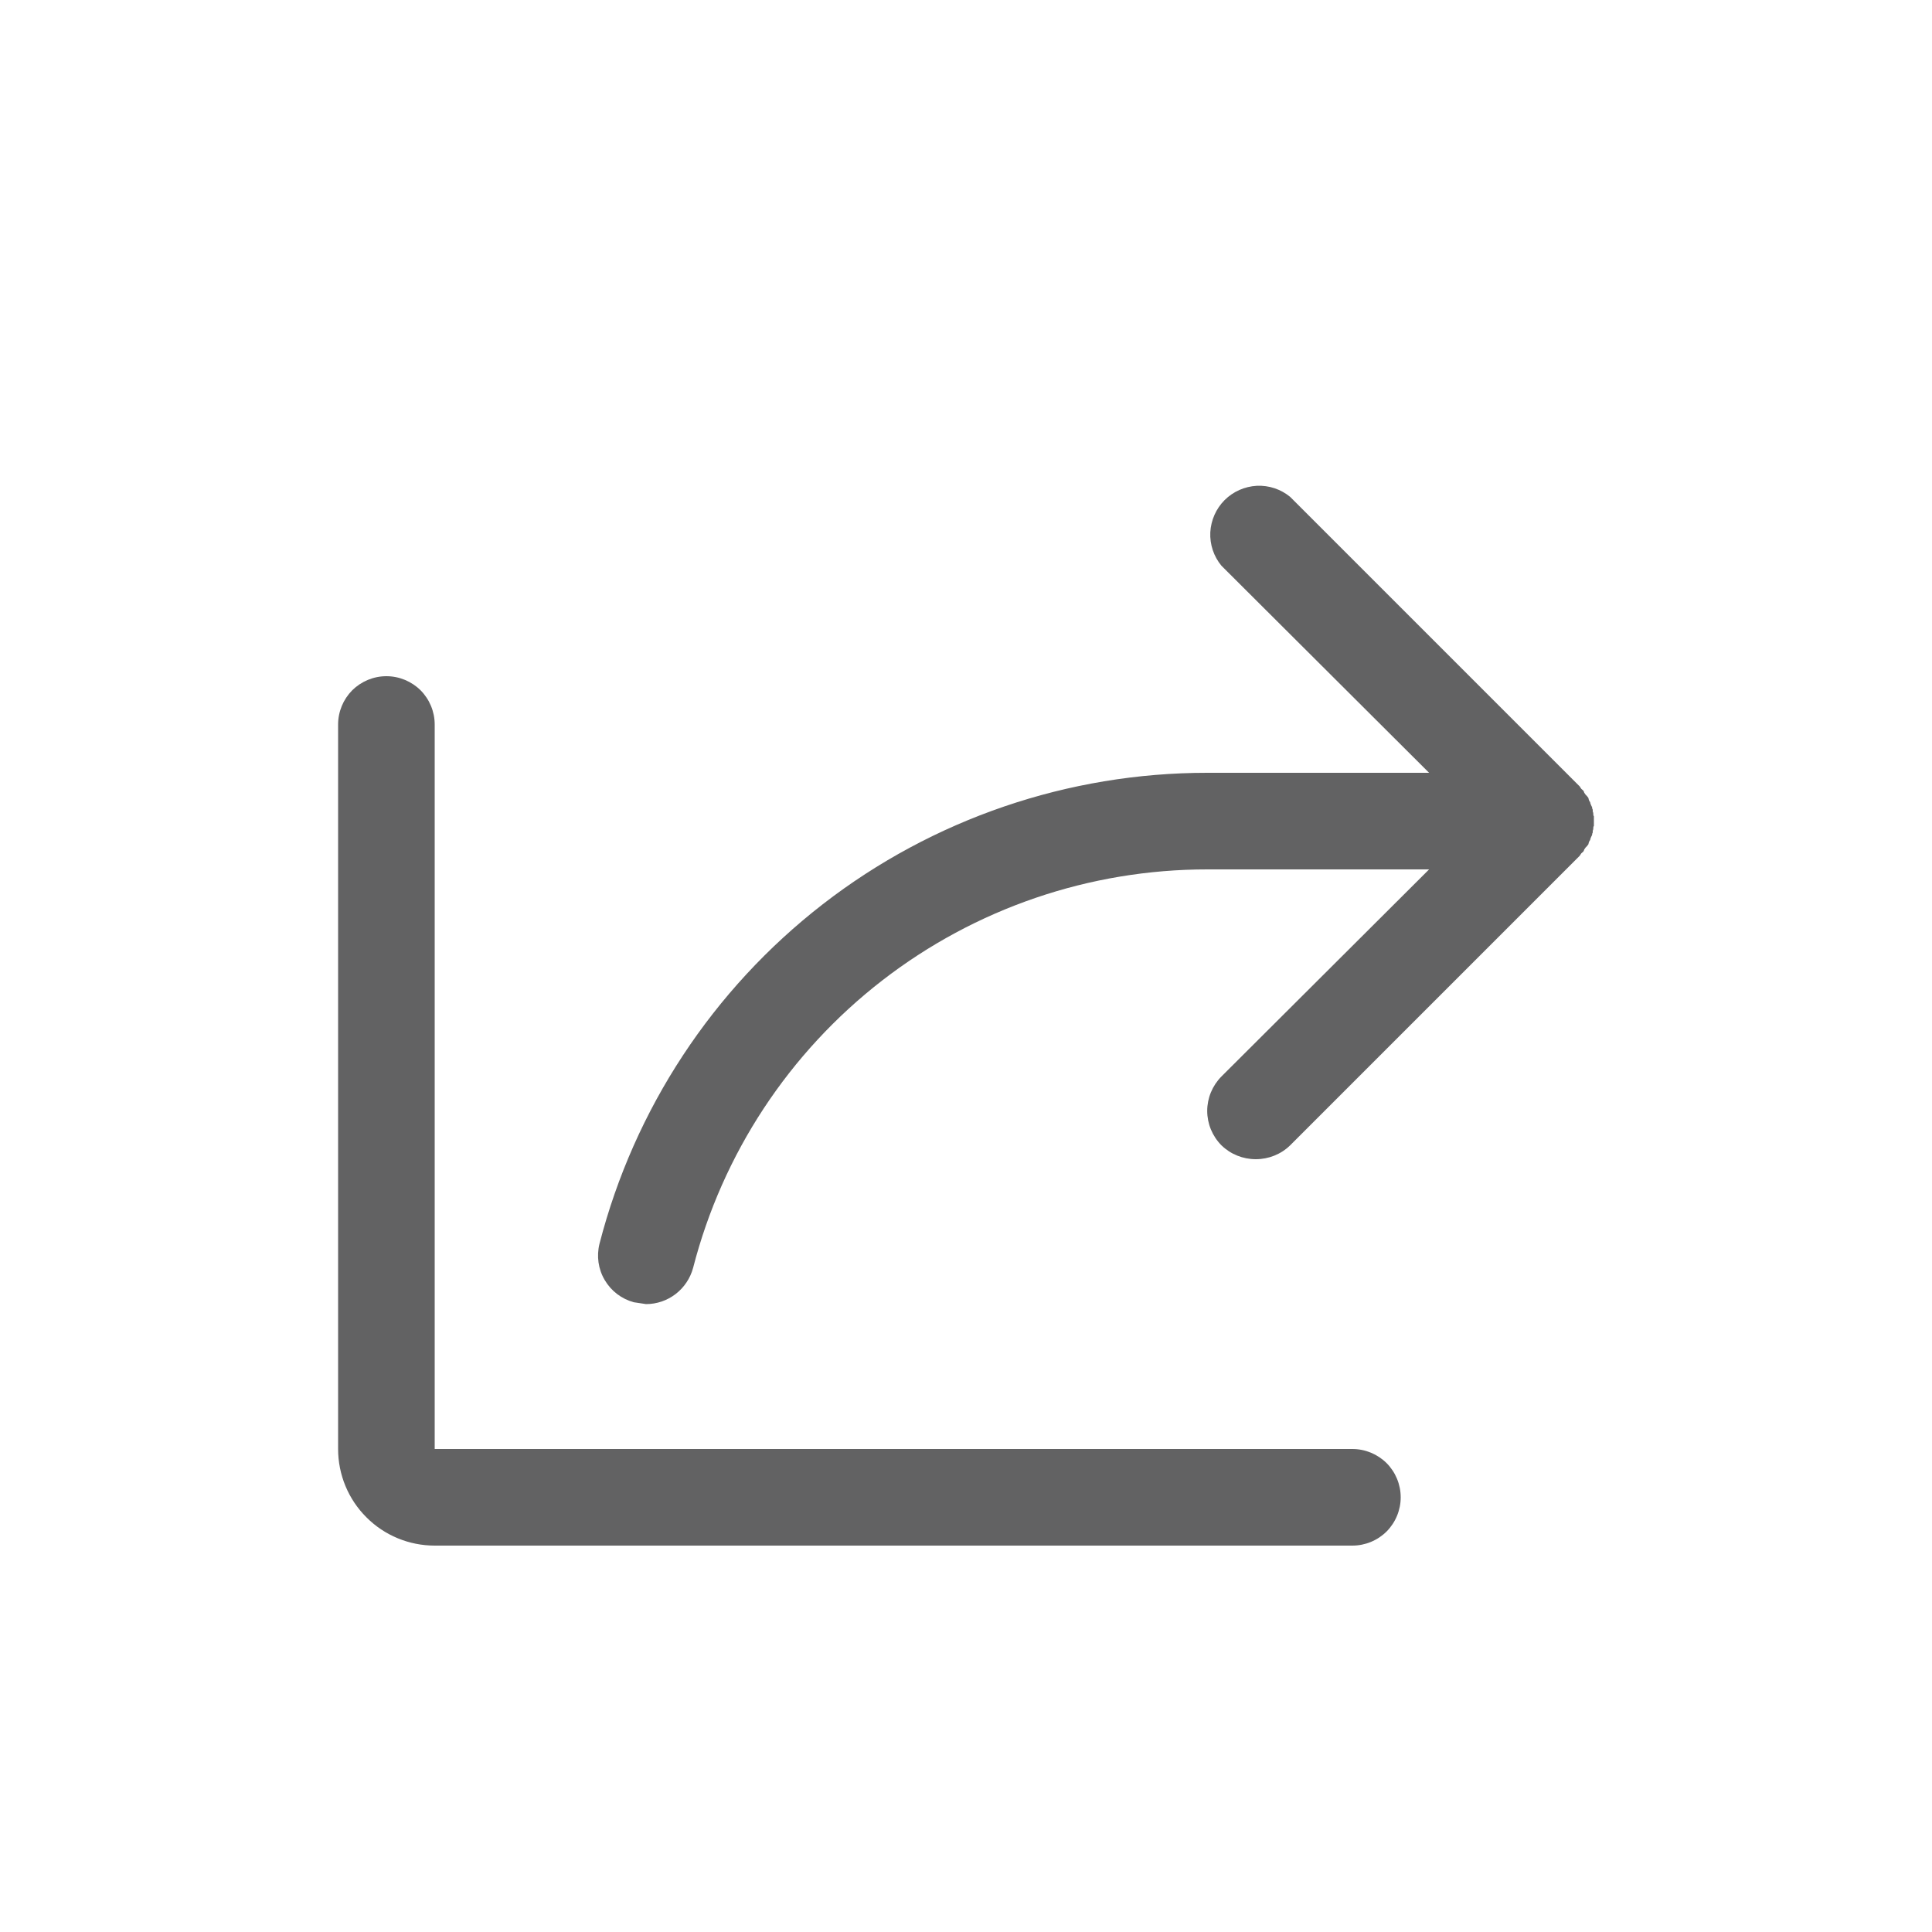 <svg width="20" height="20" viewBox="0 0 20 20" fill="none" xmlns="http://www.w3.org/2000/svg">
<path d="M14.5 15.5C14.5 15.633 14.447 15.76 14.354 15.854C14.26 15.947 14.133 16 14 16H4.5C4.235 16 3.98 15.895 3.793 15.707C3.605 15.52 3.5 15.265 3.5 15V7.5C3.5 7.367 3.553 7.24 3.646 7.146C3.74 7.053 3.867 7 4 7C4.133 7 4.26 7.053 4.354 7.146C4.447 7.24 4.5 7.367 4.5 7.5V15H14C14.133 15 14.26 15.053 14.354 15.146C14.447 15.24 14.5 15.367 14.5 15.5ZM16.387 8.819C16.394 8.812 16.398 8.803 16.4 8.794L16.413 8.775L16.431 8.756L16.444 8.738C16.444 8.725 16.45 8.719 16.45 8.713L16.462 8.694C16.462 8.681 16.469 8.675 16.469 8.669L16.481 8.644C16.481 8.635 16.483 8.626 16.488 8.619V8.6C16.493 8.59 16.495 8.58 16.494 8.569C16.494 8.565 16.494 8.562 16.495 8.559C16.496 8.556 16.498 8.553 16.5 8.55V8.45C16.498 8.447 16.496 8.444 16.495 8.441C16.494 8.438 16.494 8.435 16.494 8.431C16.495 8.42 16.493 8.41 16.488 8.4V8.381C16.483 8.374 16.481 8.365 16.481 8.356L16.469 8.331C16.469 8.325 16.462 8.319 16.462 8.306L16.45 8.287C16.45 8.281 16.444 8.275 16.444 8.262L16.431 8.244L16.413 8.225L16.4 8.206C16.398 8.197 16.394 8.188 16.387 8.181C16.381 8.175 16.369 8.169 16.363 8.156C16.359 8.153 16.357 8.149 16.356 8.144L13.356 5.144C13.259 5.064 13.136 5.023 13.01 5.029C12.885 5.036 12.766 5.088 12.677 5.177C12.588 5.266 12.536 5.385 12.529 5.51C12.523 5.636 12.564 5.759 12.644 5.856L14.794 8H12.5C11.059 7.999 9.658 8.477 8.518 9.36C7.379 10.243 6.566 11.479 6.206 12.875C6.174 13.003 6.193 13.138 6.26 13.251C6.327 13.365 6.435 13.447 6.562 13.481L6.688 13.5C6.799 13.5 6.907 13.463 6.995 13.395C7.083 13.327 7.146 13.232 7.175 13.125C7.479 11.944 8.167 10.898 9.131 10.151C10.095 9.404 11.28 8.999 12.5 9H14.794L12.644 11.144C12.55 11.239 12.497 11.367 12.497 11.5C12.497 11.633 12.55 11.761 12.644 11.856C12.739 11.949 12.867 12 13 12C13.133 12 13.261 11.949 13.356 11.856L16.356 8.856C16.357 8.851 16.359 8.847 16.363 8.844C16.369 8.831 16.381 8.825 16.387 8.819Z" fill="#626263"/>
</svg>

